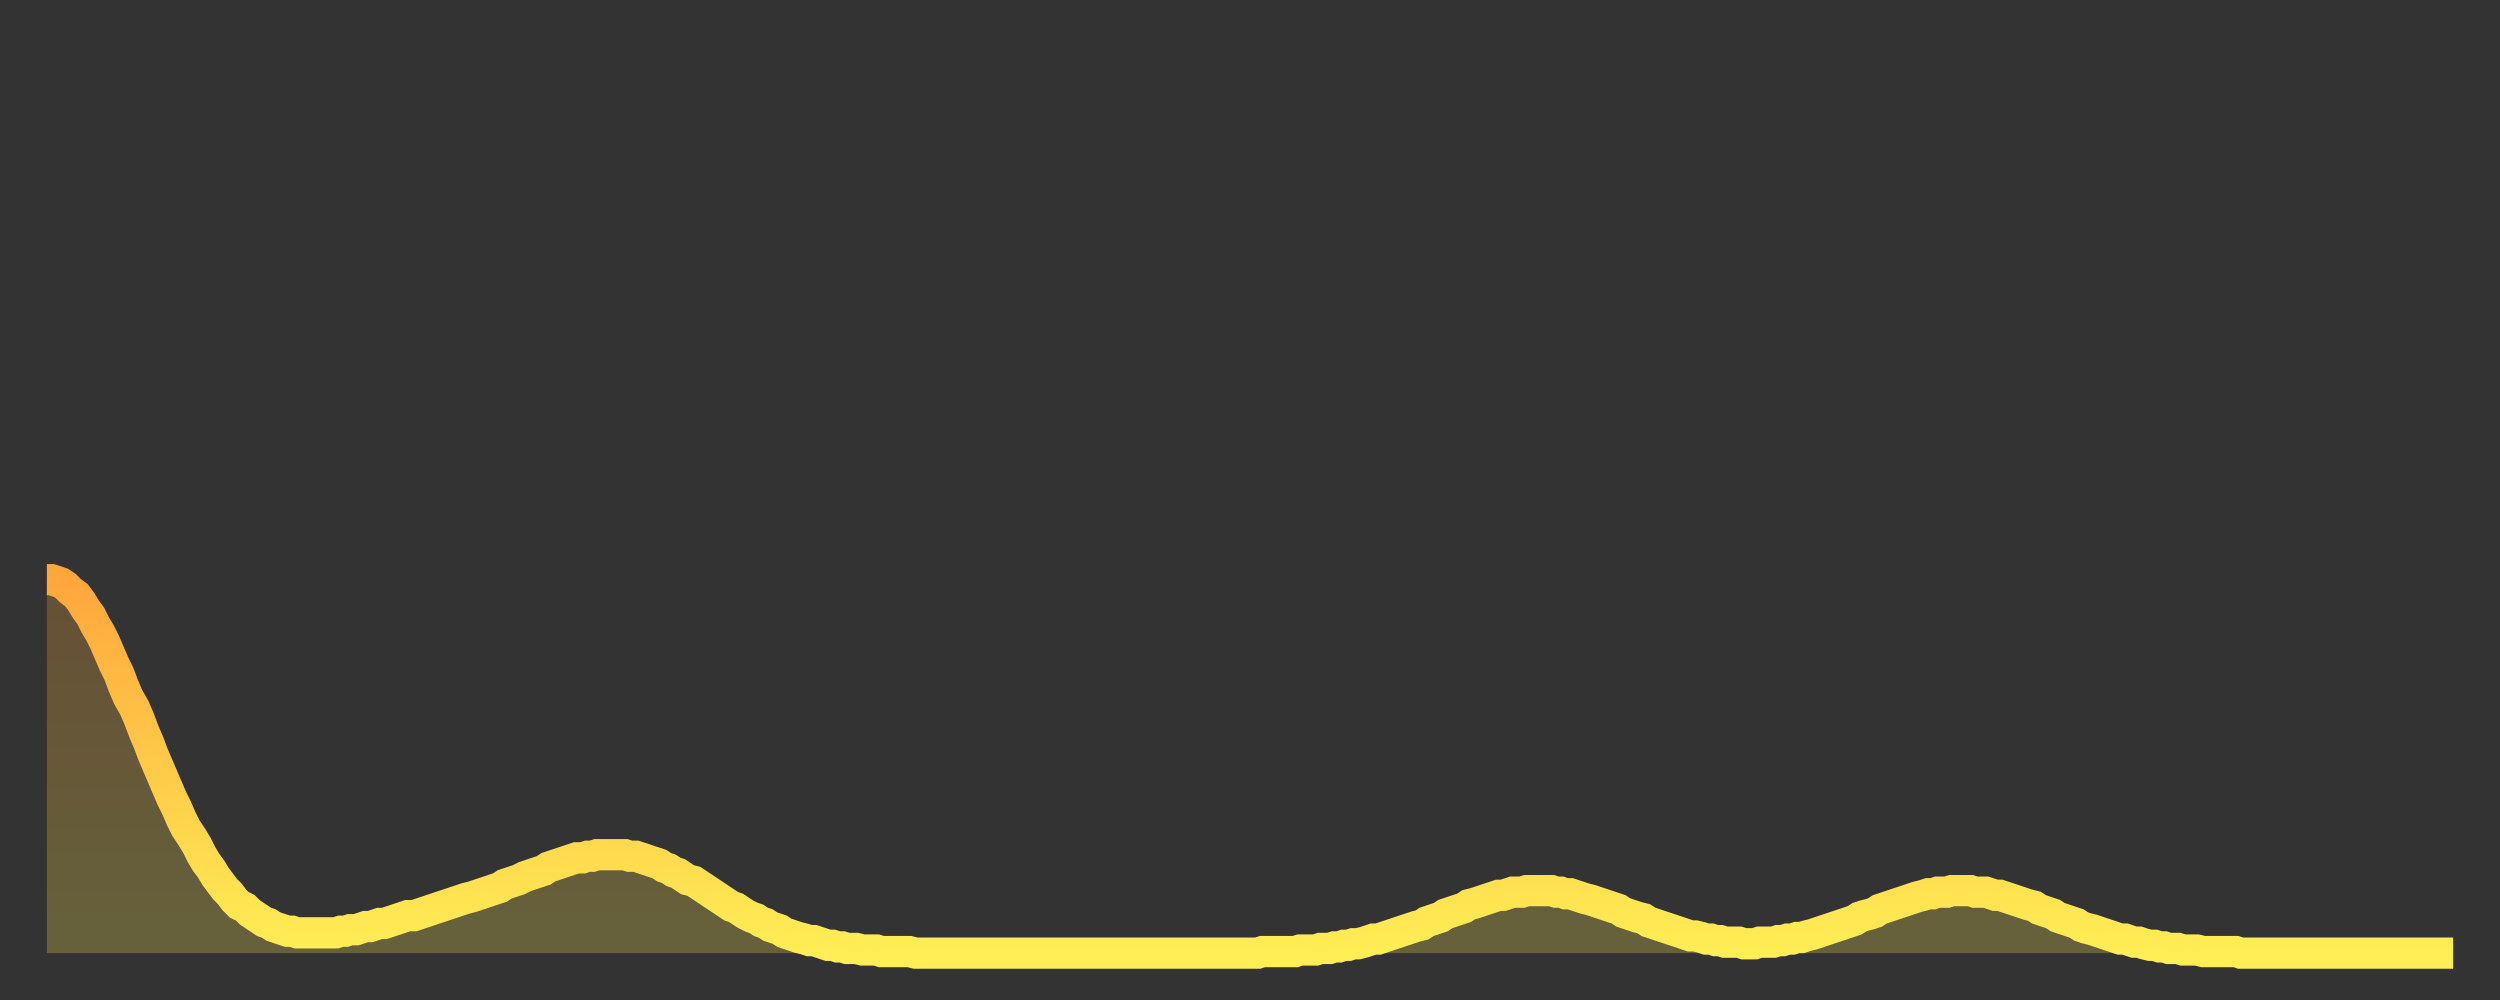<?xml version="1.0" encoding="utf-8" ?>
<svg baseProfile="full" height="64" version="1.1" width="160" xmlns="http://www.w3.org/2000/svg" xmlns:ev="http://www.w3.org/2001/xml-events" xmlns:xlink="http://www.w3.org/1999/xlink"><rect width="100%" height="100%" fill="#333333" stroke="none"/><defs><linearGradient id="id6484" x1="0" x2="0" y1="0" y2="1"><stop offset="0%" stop-color="#ffa63d" /><stop offset="50%" stop-color="#ffca49" /><stop offset="100%" stop-color="#ffee55" /></linearGradient></defs><g transform="translate(3,3)"><g><path d="M 0.0 34.1 0.3 34.1 0.6 34.2 0.9 34.3 1.2 34.5 1.5 34.8 1.9 35.1 2.2 35.5 2.5 36.0 2.8 36.4 3.1 37.0 3.4 37.5 3.7 38.1 4.0 38.8 4.3 39.5 4.6 40.1 4.9 40.9 5.2 41.6 5.6 42.3 5.9 43.0 6.2 43.8 6.5 44.5 6.8 45.3 7.1 46.0 7.4 46.7 7.7 47.4 8.0 48.1 8.3 48.7 8.6 49.4 8.9 50.0 9.3 50.6 9.6 51.1 9.9 51.7 10.2 52.2 10.5 52.6 10.8 53.1 11.1 53.5 11.4 53.9 11.7 54.2 12.0 54.6 12.3 54.9 12.7 55.1 13.0 55.4 13.3 55.6 13.6 55.8 13.9 56.0 14.2 56.1 14.5 56.3 14.8 56.4 15.1 56.5 15.4 56.6 15.7 56.6 16.0 56.7 16.4 56.7 16.7 56.7 17.0 56.7 17.3 56.7 17.6 56.7 17.9 56.7 18.2 56.7 18.5 56.7 18.8 56.6 19.1 56.6 19.4 56.5 19.8 56.5 20.1 56.4 20.4 56.3 20.7 56.3 21.0 56.2 21.3 56.1 21.6 56.1 21.9 56.0 22.2 55.9 22.5 55.8 22.8 55.7 23.1 55.6 23.5 55.6 23.8 55.5 24.1 55.4 24.4 55.3 24.7 55.2 25.0 55.1 25.3 55.0 25.6 54.9 25.9 54.8 26.2 54.7 26.5 54.6 26.8 54.5 27.2 54.4 27.5 54.3 27.8 54.2 28.1 54.1 28.4 54.0 28.7 53.9 29.0 53.8 29.3 53.6 29.6 53.5 29.9 53.4 30.2 53.3 30.6 53.1 30.9 53.0 31.2 52.9 31.5 52.8 31.8 52.7 32.1 52.5 32.4 52.4 32.7 52.3 33.0 52.2 33.3 52.1 33.6 52.0 33.9 51.9 34.3 51.9 34.6 51.8 34.9 51.8 35.2 51.7 35.5 51.7 35.8 51.7 36.1 51.7 36.4 51.7 36.7 51.7 37.0 51.7 37.3 51.8 37.7 51.8 38.0 51.9 38.3 52.0 38.6 52.1 38.9 52.2 39.2 52.3 39.5 52.5 39.8 52.6 40.1 52.8 40.4 52.9 40.7 53.1 41.0 53.3 41.4 53.4 41.7 53.6 42.0 53.8 42.3 54.0 42.6 54.2 42.9 54.4 43.2 54.6 43.5 54.8 43.8 55.0 44.1 55.1 44.4 55.3 44.7 55.5 45.1 55.7 45.4 55.8 45.7 56.0 46.0 56.1 46.3 56.3 46.6 56.4 46.9 56.5 47.2 56.7 47.5 56.8 47.8 56.9 48.1 57.0 48.5 57.1 48.8 57.2 49.1 57.2 49.4 57.3 49.7 57.4 50.0 57.5 50.3 57.5 50.6 57.6 50.9 57.6 51.2 57.7 51.5 57.7 51.8 57.7 52.2 57.8 52.5 57.8 52.8 57.8 53.1 57.8 53.4 57.9 53.7 57.9 54.0 57.9 54.3 57.9 54.6 57.9 54.9 57.9 55.2 57.9 55.6 58.0 55.9 58.0 56.2 58.0 56.5 58.0 56.8 58.0 57.1 58.0 57.4 58.0 57.7 58.0 58.0 58.0 58.3 58.0 58.6 58.0 58.9 58.0 59.3 58.0 59.6 58.0 59.9 58.0 60.2 58.0 60.5 58.0 60.8 58.0 61.1 58.0 61.4 58.0 61.7 58.0 62.0 58.0 62.3 58.0 62.6 58.0 63.0 58.0 63.3 58.0 63.6 58.0 63.9 58.0 64.2 58.0 64.5 58.0 64.8 58.0 65.1 58.0 65.4 58.0 65.7 58.0 66.0 58.0 66.4 58.0 66.7 58.0 67.0 58.0 67.3 58.0 67.6 58.0 67.9 58.0 68.2 58.0 68.5 58.0 68.8 58.0 69.1 58.0 69.4 58.0 69.7 58.0 70.1 58.0 70.4 58.0 70.7 58.0 71.0 58.0 71.3 58.0 71.6 58.0 71.9 58.0 72.2 58.0 72.5 58.0 72.8 58.0 73.1 58.0 73.5 58.0 73.8 58.0 74.1 58.0 74.4 58.0 74.7 58.0 75.0 58.0 75.3 58.0 75.6 58.0 75.9 58.0 76.2 58.0 76.5 58.0 76.8 58.0 77.2 58.0 77.5 58.0 77.8 57.9 78.1 57.9 78.4 57.9 78.7 57.9 79.0 57.9 79.3 57.9 79.6 57.9 79.9 57.9 80.2 57.8 80.5 57.8 80.9 57.8 81.2 57.8 81.5 57.7 81.8 57.7 82.1 57.7 82.4 57.6 82.7 57.6 83.0 57.5 83.3 57.5 83.6 57.4 83.9 57.4 84.3 57.3 84.6 57.2 84.9 57.1 85.2 57.1 85.5 57.0 85.8 56.9 86.1 56.8 86.4 56.7 86.7 56.6 87.0 56.5 87.3 56.4 87.6 56.3 88.0 56.2 88.3 56.0 88.6 55.9 88.9 55.8 89.2 55.7 89.5 55.5 89.8 55.4 90.1 55.3 90.4 55.2 90.7 55.1 91.0 54.9 91.4 54.8 91.7 54.7 92.0 54.6 92.3 54.5 92.6 54.4 92.9 54.3 93.2 54.3 93.5 54.2 93.8 54.1 94.1 54.1 94.4 54.1 94.7 54.0 95.1 54.0 95.4 54.0 95.7 54.0 96.0 54.0 96.3 54.0 96.6 54.1 96.9 54.1 97.2 54.2 97.5 54.2 97.8 54.3 98.1 54.4 98.4 54.5 98.8 54.6 99.1 54.7 99.4 54.8 99.7 54.9 100.0 55.0 100.3 55.1 100.6 55.2 100.9 55.4 101.2 55.5 101.5 55.6 101.8 55.7 102.2 55.8 102.5 56.0 102.8 56.1 103.1 56.2 103.4 56.3 103.7 56.4 104.0 56.5 104.3 56.6 104.6 56.7 104.9 56.8 105.2 56.9 105.5 56.9 105.9 57.0 106.2 57.1 106.5 57.1 106.8 57.2 107.1 57.2 107.4 57.3 107.7 57.3 108.0 57.3 108.3 57.3 108.6 57.4 108.9 57.4 109.3 57.4 109.6 57.3 109.9 57.3 110.2 57.3 110.5 57.3 110.8 57.2 111.1 57.2 111.4 57.1 111.7 57.1 112.0 57.0 112.3 57.0 112.6 56.9 113.0 56.8 113.3 56.7 113.6 56.6 113.9 56.5 114.2 56.4 114.5 56.3 114.8 56.2 115.1 56.1 115.4 56.0 115.7 55.9 116.0 55.7 116.3 55.6 116.7 55.5 117.0 55.4 117.3 55.2 117.6 55.1 117.9 55.0 118.2 54.9 118.5 54.8 118.8 54.7 119.1 54.6 119.4 54.5 119.7 54.4 120.1 54.3 120.4 54.2 120.7 54.2 121.0 54.1 121.3 54.1 121.6 54.1 121.9 54.0 122.2 54.0 122.5 54.0 122.8 54.0 123.1 54.0 123.4 54.1 123.8 54.1 124.1 54.1 124.4 54.2 124.7 54.3 125.0 54.3 125.3 54.4 125.6 54.5 125.9 54.6 126.2 54.7 126.5 54.8 126.8 54.9 127.2 55.0 127.5 55.2 127.8 55.3 128.1 55.4 128.4 55.5 128.7 55.7 129.0 55.8 129.3 55.9 129.6 56.0 129.9 56.1 130.2 56.3 130.5 56.4 130.9 56.5 131.2 56.6 131.5 56.7 131.8 56.8 132.1 56.9 132.4 57.0 132.7 57.1 133.0 57.1 133.3 57.2 133.6 57.3 133.9 57.3 134.2 57.4 134.6 57.5 134.9 57.5 135.2 57.6 135.5 57.6 135.8 57.7 136.1 57.7 136.4 57.7 136.7 57.8 137.0 57.8 137.3 57.8 137.6 57.8 138.0 57.9 138.3 57.9 138.6 57.9 138.9 57.9 139.2 57.9 139.5 57.9 139.8 57.9 140.1 57.9 140.4 58.0 140.7 58.0 141.0 58.0 141.3 58.0 141.7 58.0 142.0 58.0 142.3 58.0 142.6 58.0 142.9 58.0 143.2 58.0 143.5 58.0 143.8 58.0 144.1 58.0 144.4 58.0 144.7 58.0 145.1 58.0 145.4 58.0 145.7 58.0 146.0 58.0 146.3 58.0 146.6 58.0 146.9 58.0 147.2 58.0 147.5 58.0 147.8 58.0 148.1 58.0 148.4 58.0 148.8 58.0 149.1 58.0 149.4 58.0 149.7 58.0 150.0 58.0 150.3 58.0 150.6 58.0 150.9 58.0 151.2 58.0 151.5 58.0 151.8 58.0 152.1 58.0 152.5 58.0 152.8 58.0 153.1 58.0 153.4 58.0 153.7 58.0 154.0 58.0" fill="none" id="graph-curve" opacity="1" stroke="url(#id6484)" stroke-width="2" /><path d="M 0 58 L 0.0 34.1 0.3 34.1 0.6 34.2 0.9 34.3 1.2 34.5 1.5 34.8 1.9 35.1 2.2 35.5 2.5 36.0 2.8 36.4 3.1 37.0 3.4 37.5 3.7 38.1 4.0 38.8 4.3 39.5 4.6 40.1 4.9 40.9 5.2 41.6 5.6 42.3 5.9 43.0 6.2 43.8 6.5 44.5 6.8 45.3 7.1 46.0 7.4 46.7 7.7 47.4 8.0 48.1 8.3 48.7 8.6 49.4 8.9 50.0 9.3 50.6 9.6 51.1 9.9 51.7 10.2 52.2 10.5 52.6 10.8 53.1 11.1 53.5 11.4 53.9 11.7 54.2 12.0 54.6 12.3 54.9 12.7 55.1 13.0 55.4 13.3 55.6 13.6 55.8 13.9 56.0 14.2 56.1 14.5 56.3 14.8 56.4 15.1 56.5 15.4 56.6 15.7 56.6 16.0 56.7 16.4 56.7 16.7 56.7 17.0 56.7 17.3 56.7 17.6 56.7 17.9 56.7 18.2 56.7 18.5 56.7 18.8 56.6 19.1 56.6 19.4 56.5 19.8 56.5 20.1 56.4 20.4 56.3 20.7 56.3 21.0 56.2 21.3 56.1 21.6 56.1 21.9 56.0 22.2 55.9 22.5 55.8 22.8 55.7 23.1 55.6 23.5 55.6 23.8 55.5 24.1 55.4 24.4 55.3 24.7 55.2 25.0 55.1 25.3 55.0 25.6 54.9 25.9 54.8 26.2 54.7 26.5 54.6 26.8 54.5 27.2 54.4 27.5 54.3 27.8 54.2 28.1 54.1 28.4 54.0 28.7 53.9 29.0 53.8 29.3 53.6 29.6 53.5 29.9 53.4 30.2 53.3 30.6 53.1 30.9 53.0 31.2 52.9 31.5 52.8 31.8 52.7 32.1 52.5 32.4 52.4 32.7 52.3 33.0 52.2 33.3 52.1 33.6 52.0 33.9 51.9 34.3 51.9 34.6 51.8 34.9 51.8 35.2 51.7 35.5 51.7 35.8 51.7 36.1 51.7 36.4 51.7 36.7 51.7 37.0 51.7 37.3 51.8 37.7 51.8 38.0 51.9 38.3 52.0 38.6 52.1 38.9 52.2 39.2 52.3 39.5 52.5 39.8 52.6 40.1 52.8 40.4 52.9 40.7 53.1 41.0 53.3 41.4 53.4 41.7 53.6 42.0 53.8 42.3 54.0 42.6 54.2 42.9 54.4 43.2 54.6 43.5 54.8 43.8 55.0 44.1 55.1 44.4 55.3 44.7 55.5 45.1 55.7 45.4 55.8 45.7 56.0 46.0 56.1 46.3 56.3 46.6 56.4 46.9 56.5 47.2 56.7 47.5 56.8 47.8 56.9 48.1 57.0 48.5 57.1 48.8 57.2 49.1 57.2 49.4 57.3 49.7 57.4 50.0 57.5 50.3 57.5 50.6 57.6 50.9 57.6 51.2 57.7 51.5 57.7 51.8 57.7 52.2 57.8 52.5 57.8 52.8 57.8 53.1 57.8 53.4 57.9 53.7 57.9 54.0 57.9 54.3 57.9 54.6 57.9 54.9 57.9 55.2 57.9 55.6 58.0 55.9 58.0 56.2 58.0 56.5 58.0 56.8 58.0 57.1 58.0 57.4 58.0 57.7 58.0 58.0 58.0 58.3 58.0 58.6 58.0 58.9 58.0 59.3 58.0 59.6 58.0 59.9 58.0 60.2 58.0 60.5 58.0 60.8 58.0 61.1 58.0 61.4 58.0 61.7 58.0 62.0 58.0 62.3 58.0 62.6 58.0 63.0 58.0 63.3 58.0 63.6 58.0 63.9 58.0 64.2 58.0 64.5 58.0 64.8 58.0 65.1 58.0 65.4 58.0 65.7 58.0 66.0 58.0 66.4 58.0 66.7 58.0 67.0 58.0 67.3 58.0 67.6 58.0 67.9 58.0 68.2 58.0 68.5 58.0 68.8 58.0 69.1 58.0 69.4 58.0 69.7 58.0 70.1 58.0 70.4 58.0 70.7 58.0 71.0 58.0 71.3 58.0 71.6 58.0 71.9 58.0 72.2 58.0 72.5 58.0 72.8 58.0 73.1 58.0 73.5 58.0 73.8 58.0 74.1 58.0 74.4 58.0 74.7 58.0 75.0 58.0 75.3 58.0 75.6 58.0 75.9 58.0 76.2 58.0 76.5 58.0 76.8 58.0 77.2 58.0 77.5 58.0 77.8 57.9 78.1 57.9 78.4 57.9 78.7 57.9 79.0 57.9 79.3 57.9 79.6 57.9 79.9 57.9 80.2 57.8 80.5 57.8 80.9 57.8 81.2 57.8 81.5 57.7 81.8 57.7 82.1 57.7 82.4 57.6 82.7 57.6 83.0 57.5 83.3 57.5 83.6 57.4 83.9 57.4 84.3 57.3 84.6 57.2 84.9 57.1 85.2 57.1 85.5 57.0 85.8 56.9 86.1 56.8 86.4 56.7 86.7 56.6 87.0 56.5 87.3 56.4 87.6 56.3 88.0 56.2 88.3 56.0 88.6 55.9 88.9 55.8 89.2 55.7 89.5 55.5 89.8 55.4 90.1 55.3 90.4 55.2 90.7 55.1 91.0 54.9 91.4 54.8 91.7 54.7 92.0 54.6 92.3 54.5 92.6 54.4 92.9 54.3 93.2 54.3 93.5 54.2 93.8 54.1 94.1 54.1 94.4 54.1 94.7 54.0 95.1 54.0 95.4 54.0 95.7 54.0 96.0 54.0 96.3 54.0 96.6 54.1 96.9 54.1 97.2 54.2 97.5 54.2 97.8 54.3 98.1 54.4 98.4 54.5 98.8 54.6 99.1 54.7 99.4 54.8 99.7 54.9 100.0 55.0 100.3 55.1 100.6 55.2 100.9 55.4 101.2 55.5 101.5 55.6 101.8 55.7 102.2 55.8 102.5 56.0 102.8 56.1 103.1 56.2 103.4 56.3 103.7 56.4 104.0 56.5 104.3 56.6 104.6 56.7 104.9 56.8 105.2 56.9 105.5 56.9 105.9 57.0 106.2 57.1 106.5 57.1 106.8 57.2 107.1 57.2 107.4 57.3 107.7 57.3 108.0 57.3 108.3 57.3 108.6 57.4 108.9 57.4 109.3 57.4 109.6 57.3 109.9 57.3 110.2 57.3 110.5 57.3 110.8 57.2 111.1 57.2 111.4 57.1 111.7 57.1 112.0 57.0 112.3 57.0 112.6 56.9 113.0 56.8 113.3 56.7 113.6 56.6 113.9 56.5 114.2 56.4 114.5 56.3 114.8 56.2 115.1 56.1 115.4 56.0 115.7 55.9 116.0 55.7 116.3 55.6 116.7 55.5 117.0 55.4 117.3 55.2 117.6 55.1 117.9 55.0 118.2 54.9 118.5 54.8 118.8 54.7 119.1 54.6 119.4 54.5 119.7 54.4 120.1 54.3 120.4 54.2 120.7 54.2 121.0 54.1 121.3 54.1 121.6 54.1 121.9 54.0 122.2 54.0 122.5 54.0 122.8 54.0 123.1 54.0 123.4 54.1 123.8 54.1 124.1 54.1 124.4 54.2 124.7 54.3 125.0 54.3 125.3 54.4 125.6 54.5 125.9 54.6 126.2 54.7 126.5 54.8 126.8 54.9 127.2 55.0 127.5 55.2 127.8 55.3 128.1 55.4 128.4 55.5 128.7 55.7 129.0 55.8 129.3 55.9 129.6 56.0 129.9 56.1 130.2 56.3 130.5 56.4 130.9 56.5 131.2 56.6 131.5 56.7 131.8 56.8 132.1 56.9 132.4 57.0 132.7 57.1 133.0 57.1 133.3 57.2 133.6 57.3 133.9 57.3 134.2 57.4 134.6 57.5 134.9 57.5 135.2 57.6 135.5 57.6 135.8 57.7 136.1 57.7 136.4 57.7 136.7 57.8 137.0 57.8 137.3 57.8 137.6 57.8 138.0 57.9 138.3 57.9 138.6 57.9 138.9 57.9 139.2 57.9 139.5 57.9 139.8 57.9 140.1 57.9 140.4 58.0 140.7 58.0 141.0 58.0 141.3 58.0 141.7 58.0 142.0 58.0 142.3 58.0 142.6 58.0 142.9 58.0 143.2 58.0 143.5 58.0 143.8 58.0 144.1 58.0 144.4 58.0 144.7 58.0 145.1 58.0 145.4 58.0 145.7 58.0 146.0 58.0 146.3 58.0 146.6 58.0 146.9 58.0 147.2 58.0 147.5 58.0 147.8 58.0 148.1 58.0 148.4 58.0 148.8 58.0 149.1 58.0 149.4 58.0 149.7 58.0 150.0 58.0 150.3 58.0 150.6 58.0 150.9 58.0 151.2 58.0 151.5 58.0 151.8 58.0 152.1 58.0 152.5 58.0 152.8 58.0 153.1 58.0 153.4 58.0 153.7 58.0 154.0 58.0 154 58" fill="url(#id6484)" fill-opacity=".25" id="graph-shadow" /></g></g></svg>